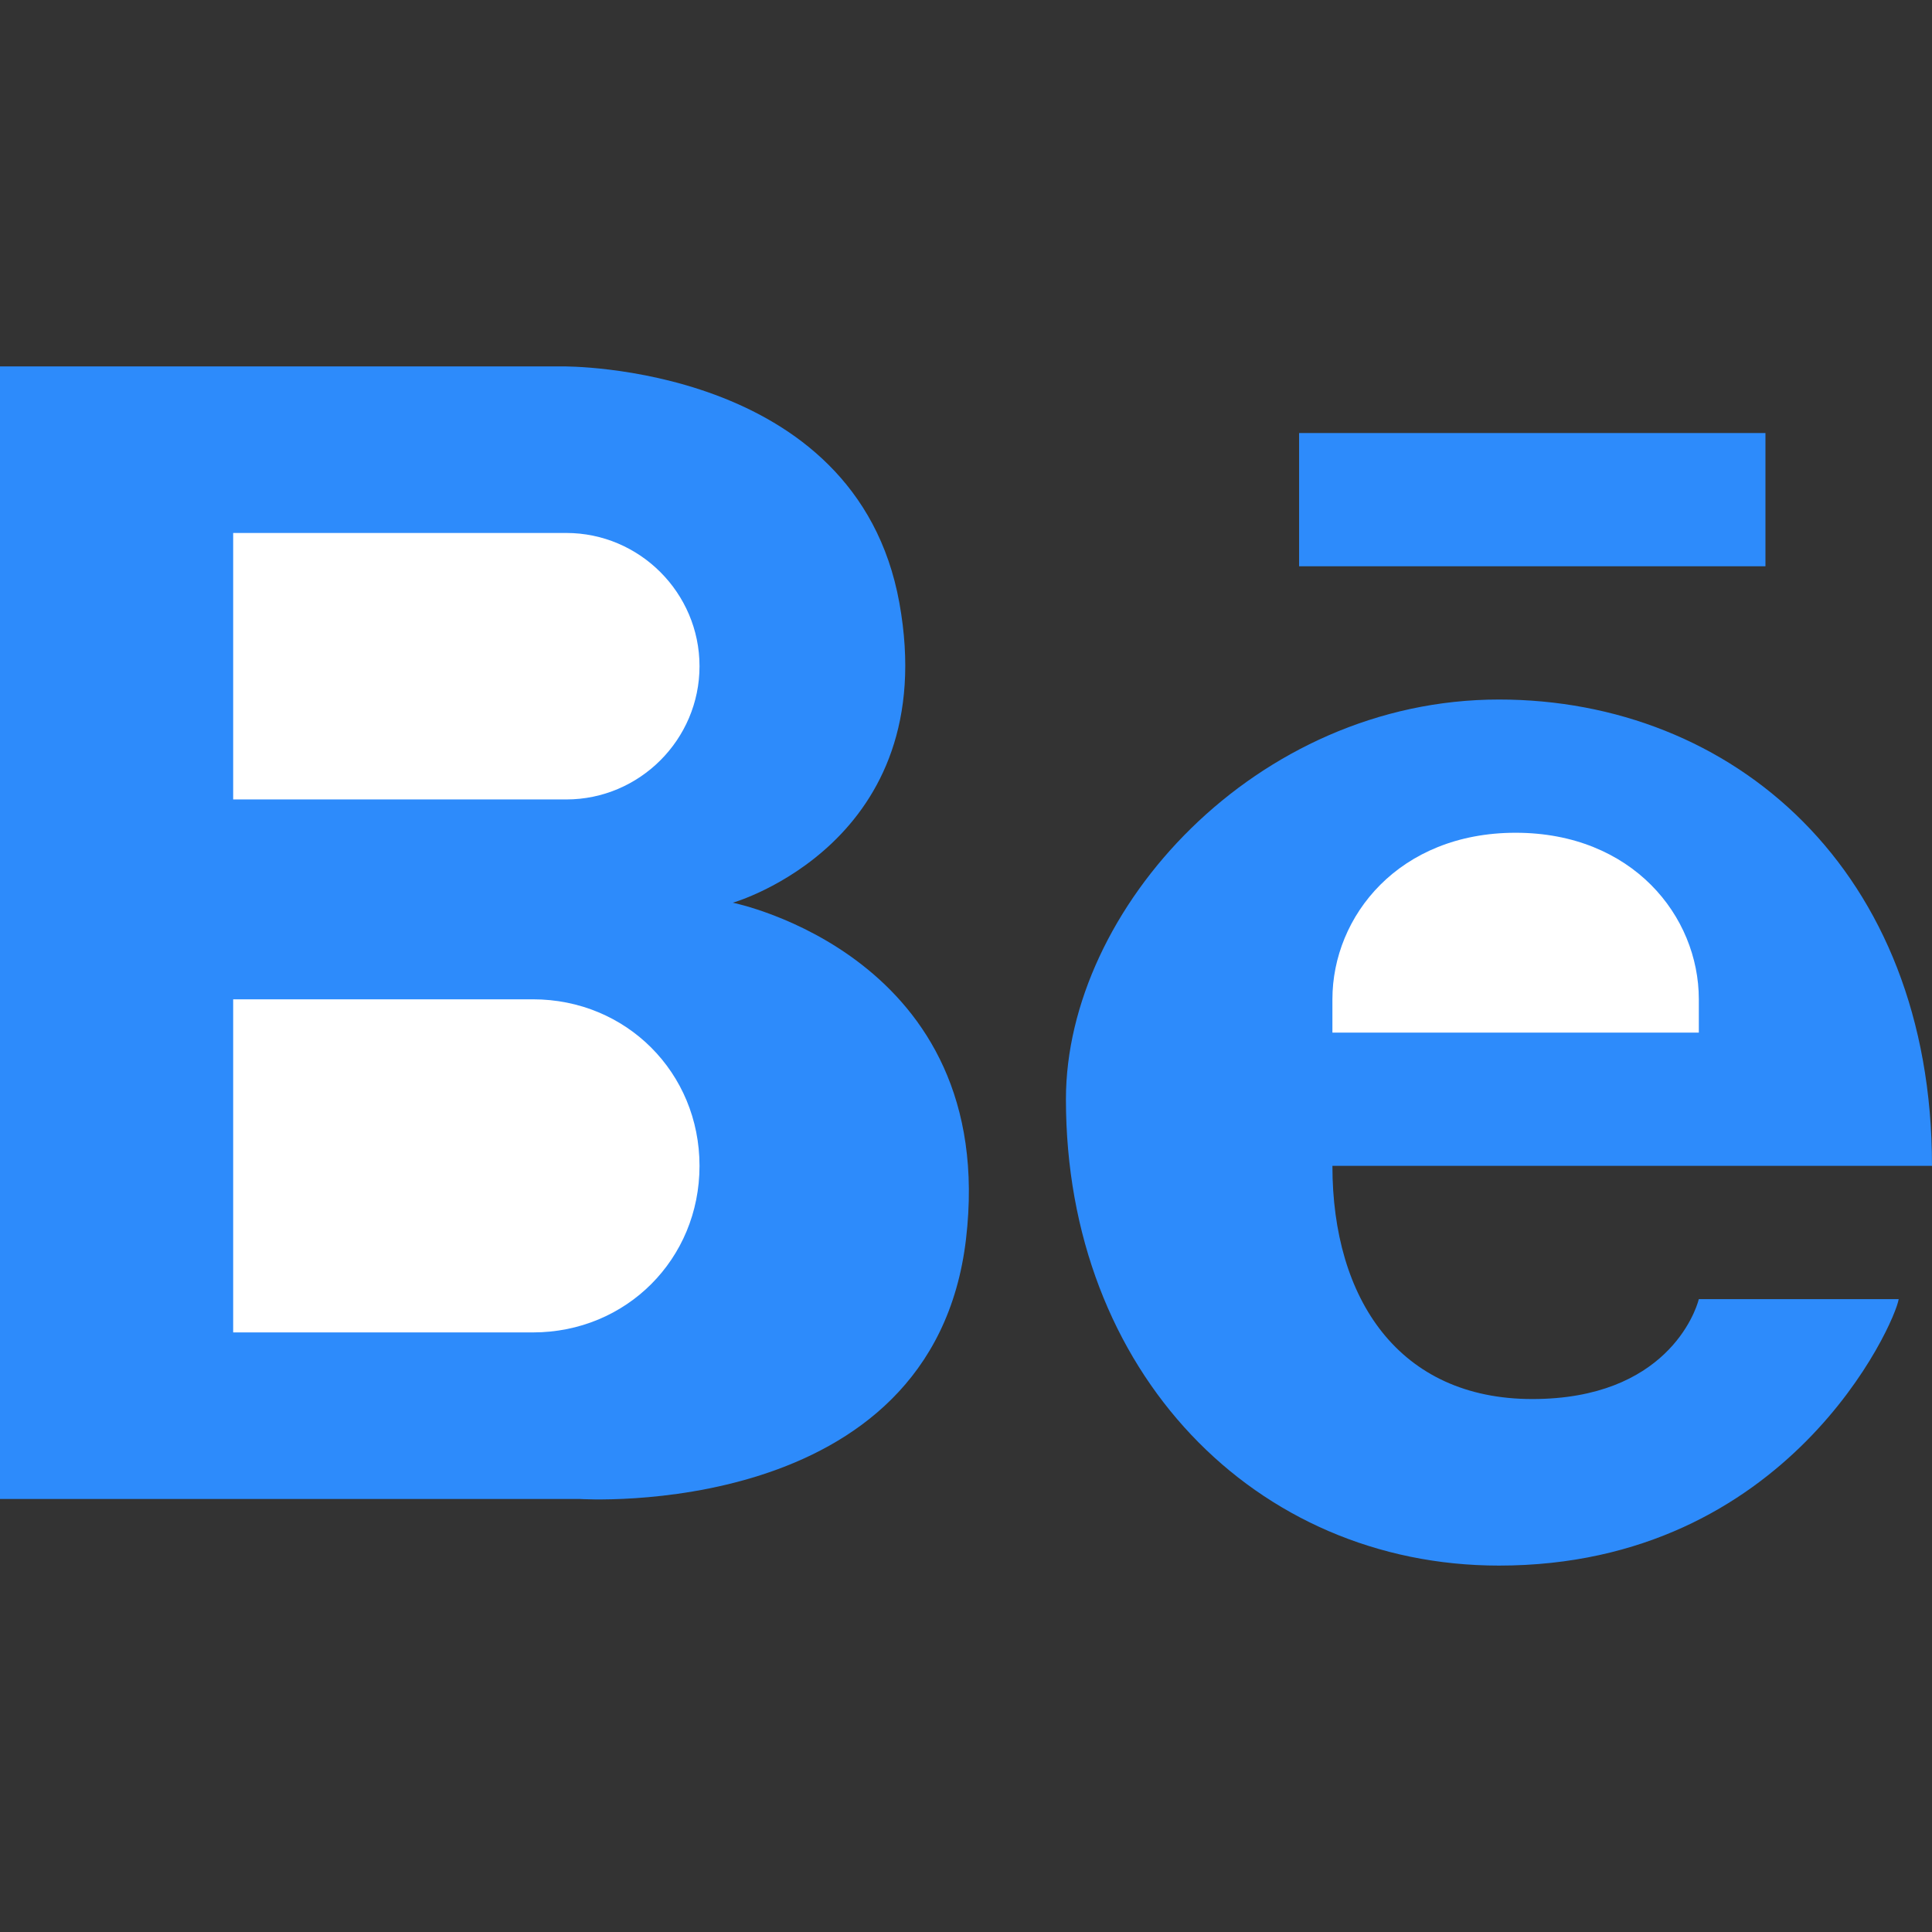 <?xml version="1.0" encoding="iso-8859-1"?>
<!-- Uploaded to: SVG Repo, www.svgrepo.com, Generator: SVG Repo Mixer Tools -->
<svg height="800px" width="800px" version="1.1" id="Layer_1" xmlns="http://www.w3.org/2000/svg" xmlns:xlink="http://www.w3.org/1999/xlink" 
	 viewBox="0 0 512 512" xml:space="preserve">
<rect x="0" y="0" width="512" height="512" fill="#333333" stroke="none"/>
<g>
	<polygon style="fill:#2D8BFB;" points="344.276,150.069 467.862,150.069 467.862,114.759 344.276,114.759 	"/>
	<path style="fill:#2D8BFB;" d="M0,97.104h149.186c0,0,77.683-0.883,89.159,62.676c11.476,63.559-44.138,79.448-44.138,79.448
		s70.621,14.124,61.793,89.159c-8.828,75.034-102.4,68.855-102.4,68.855H0V97.104z"/>
	<path style="fill:#2D8BFB;" d="M353.103,308.966H512c0-78.566-52.966-123.586-114.759-123.586
		c-64.441,0-114.759,55.614-114.759,105.931c0,72.386,50.317,123.586,114.759,123.586c76.8,0,105.048-64.441,105.931-70.621h-52.966
		c-0.883,3.531-8.828,26.483-44.138,26.483S353.103,344.276,353.103,308.966"/>
</g>
<g>
	<path style="fill:#FFFFFF;" d="M150.069,211.862H61.793v-70.621h88.276c19.421,0,35.31,15.89,35.31,35.31l0,0
		C185.379,195.973,169.49,211.862,150.069,211.862"/>
	<path style="fill:#FFFFFF;" d="M141.241,353.104H61.793v-88.276h79.448c24.717,0,44.138,19.421,44.138,44.138l0,0
		C185.379,333.683,165.959,353.104,141.241,353.104"/>
	<path style="fill:#FFFFFF;" d="M401.655,220.69L401.655,220.69c-30.897,0-48.552,22.069-48.552,44.138v8.828h97.103v-8.828
		C450.207,242.759,432.552,220.69,401.655,220.69"/>
</g>
</svg>
